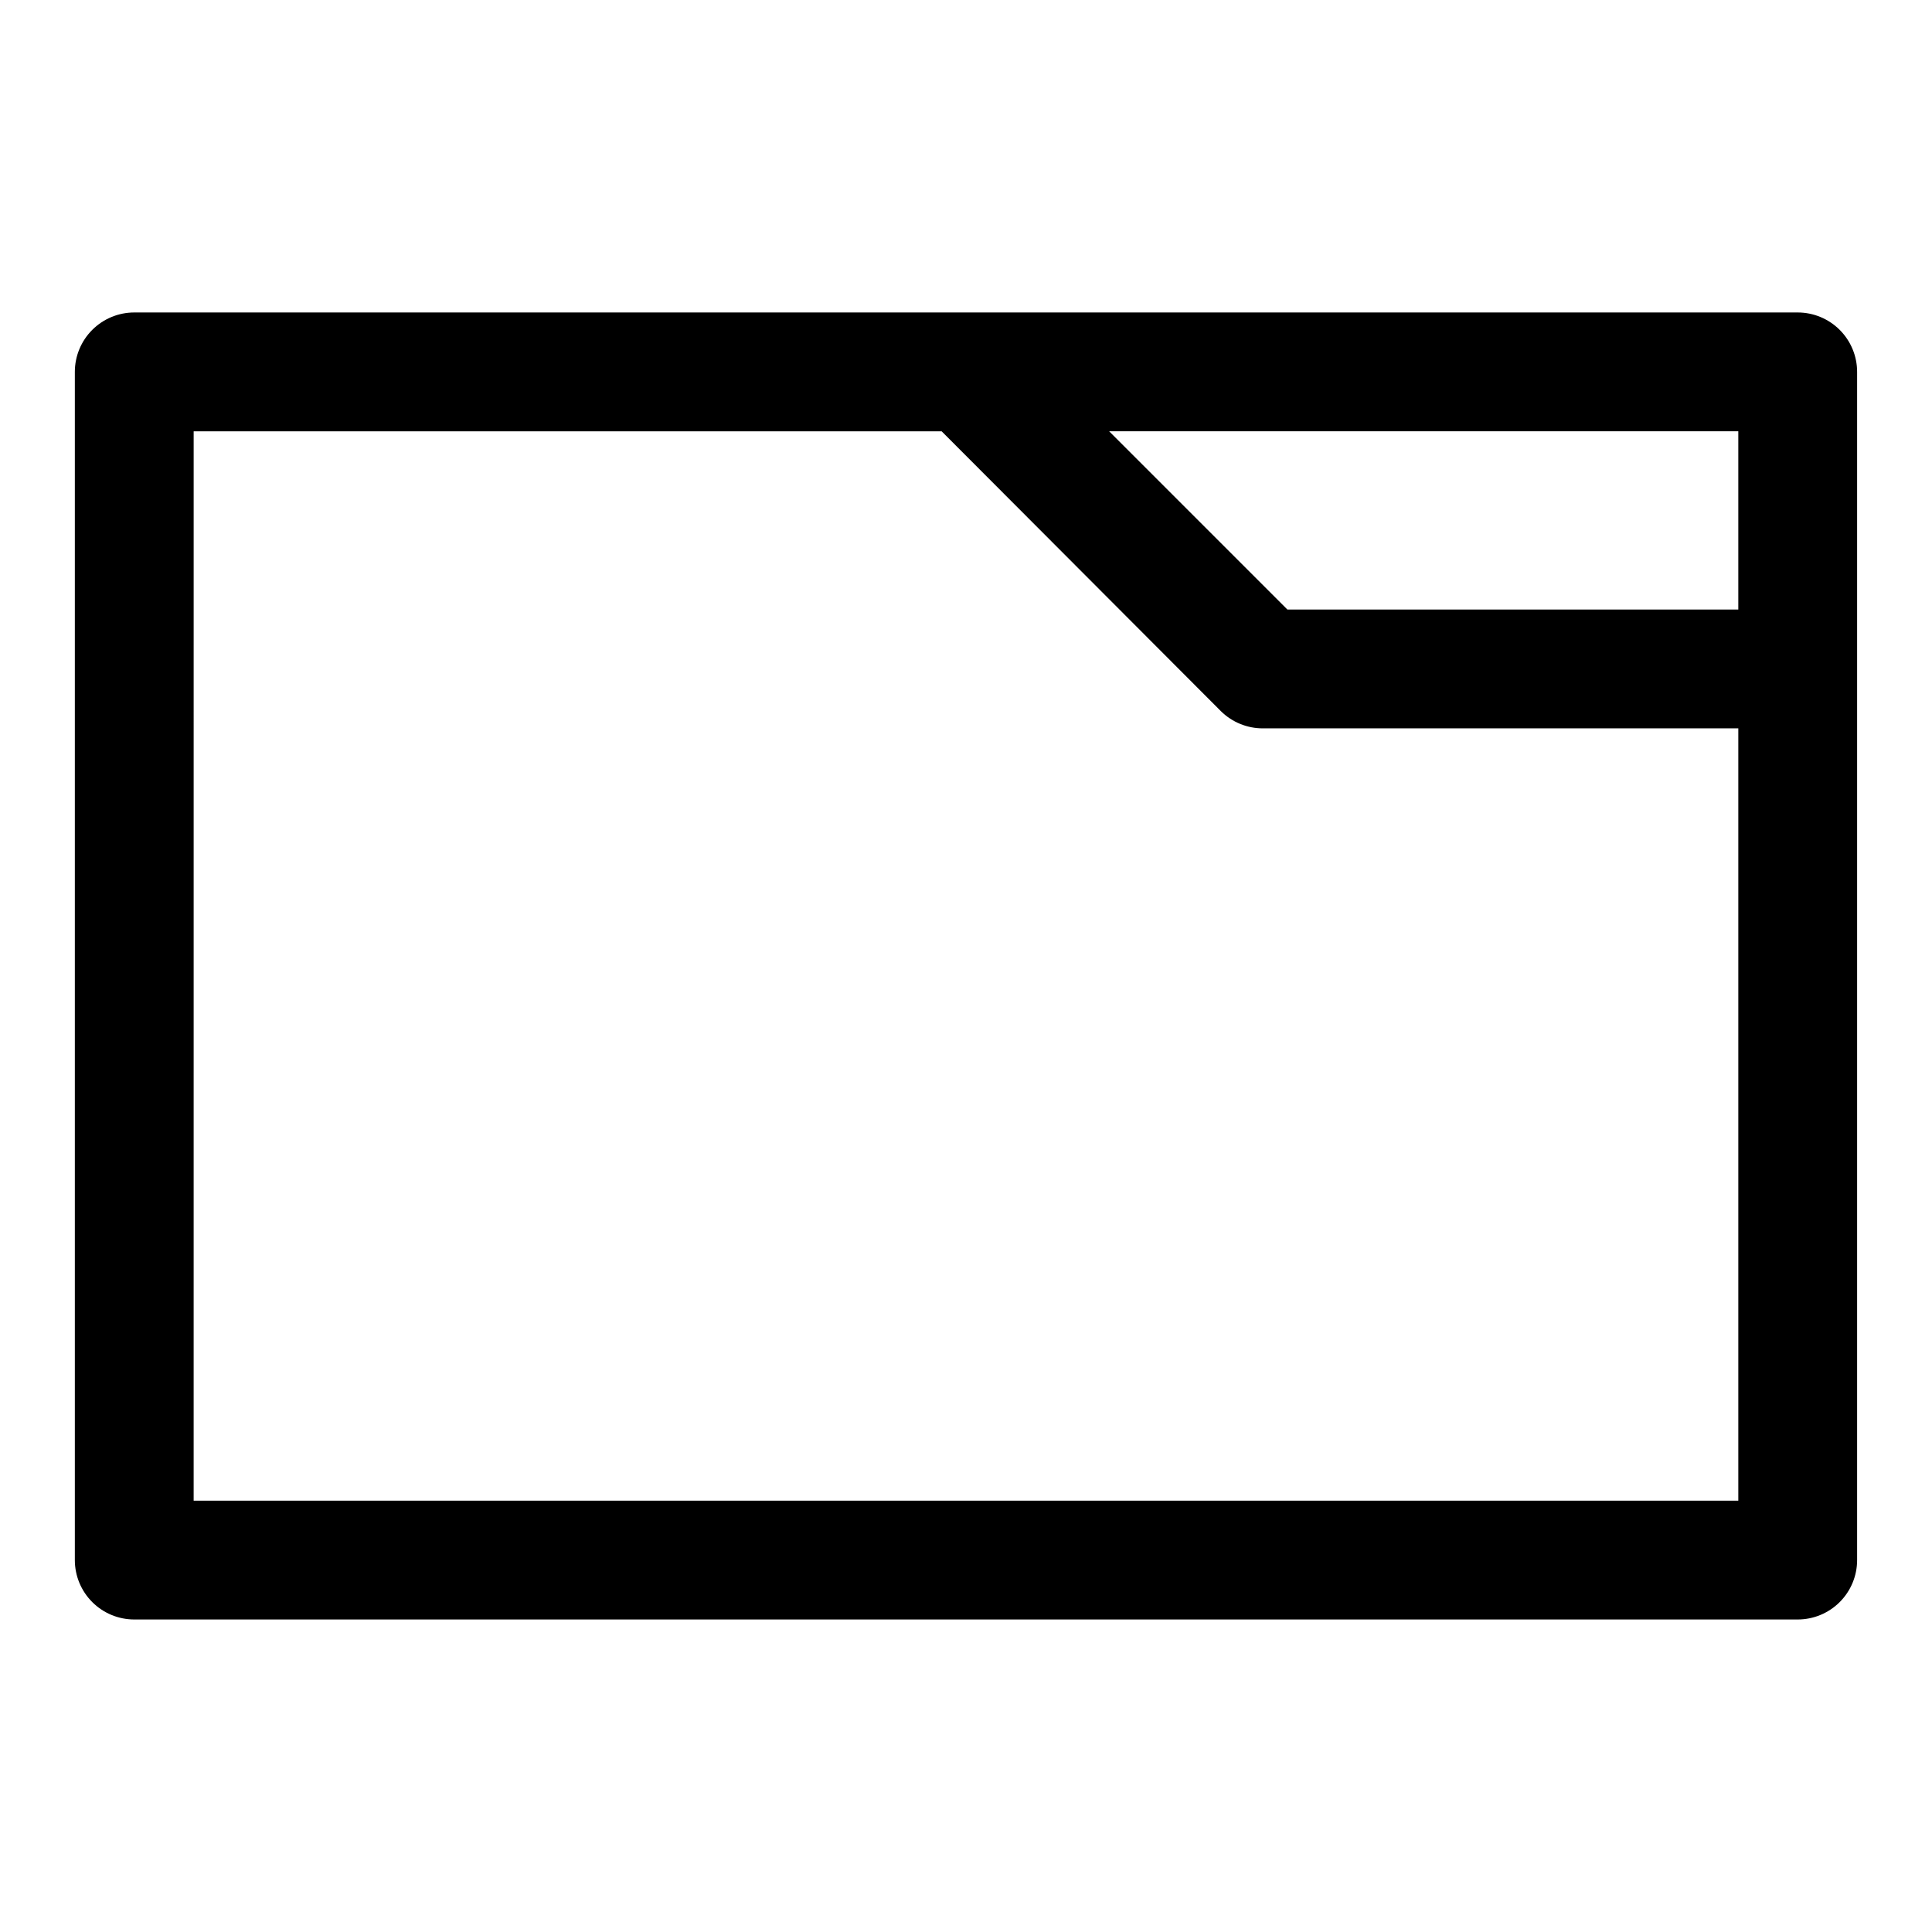 <?xml version="1.0" encoding="UTF-8"?>
<!-- Uploaded to: ICON Repo, www.svgrepo.com, Generator: ICON Repo Mixer Tools -->
<svg fill="#000000" width="800px" height="800px" version="1.1" viewBox="144 144 512 512" xmlns="http://www.w3.org/2000/svg">
 <path d="m620.41 573.18h-440.83c-4.176 0-8.18-1.66-11.133-4.613-2.953-2.953-4.613-6.957-4.613-11.133v-314.88c0-4.176 1.66-8.18 4.613-11.133s6.957-4.613 11.133-4.613h440.83c4.176 0 8.18 1.66 11.133 4.613s4.613 6.957 4.613 11.133v314.88c0 4.176-1.66 8.18-4.613 11.133-2.953 2.953-6.957 4.613-11.133 4.613zm-425.09-31.488h409.35v-204.67h-125.95c-4.184 0.023-8.207-1.621-11.18-4.566l-73.996-74.156h-198.22zm289.85-236.16h119.5v-47.234h-166.73z"/>
</svg>